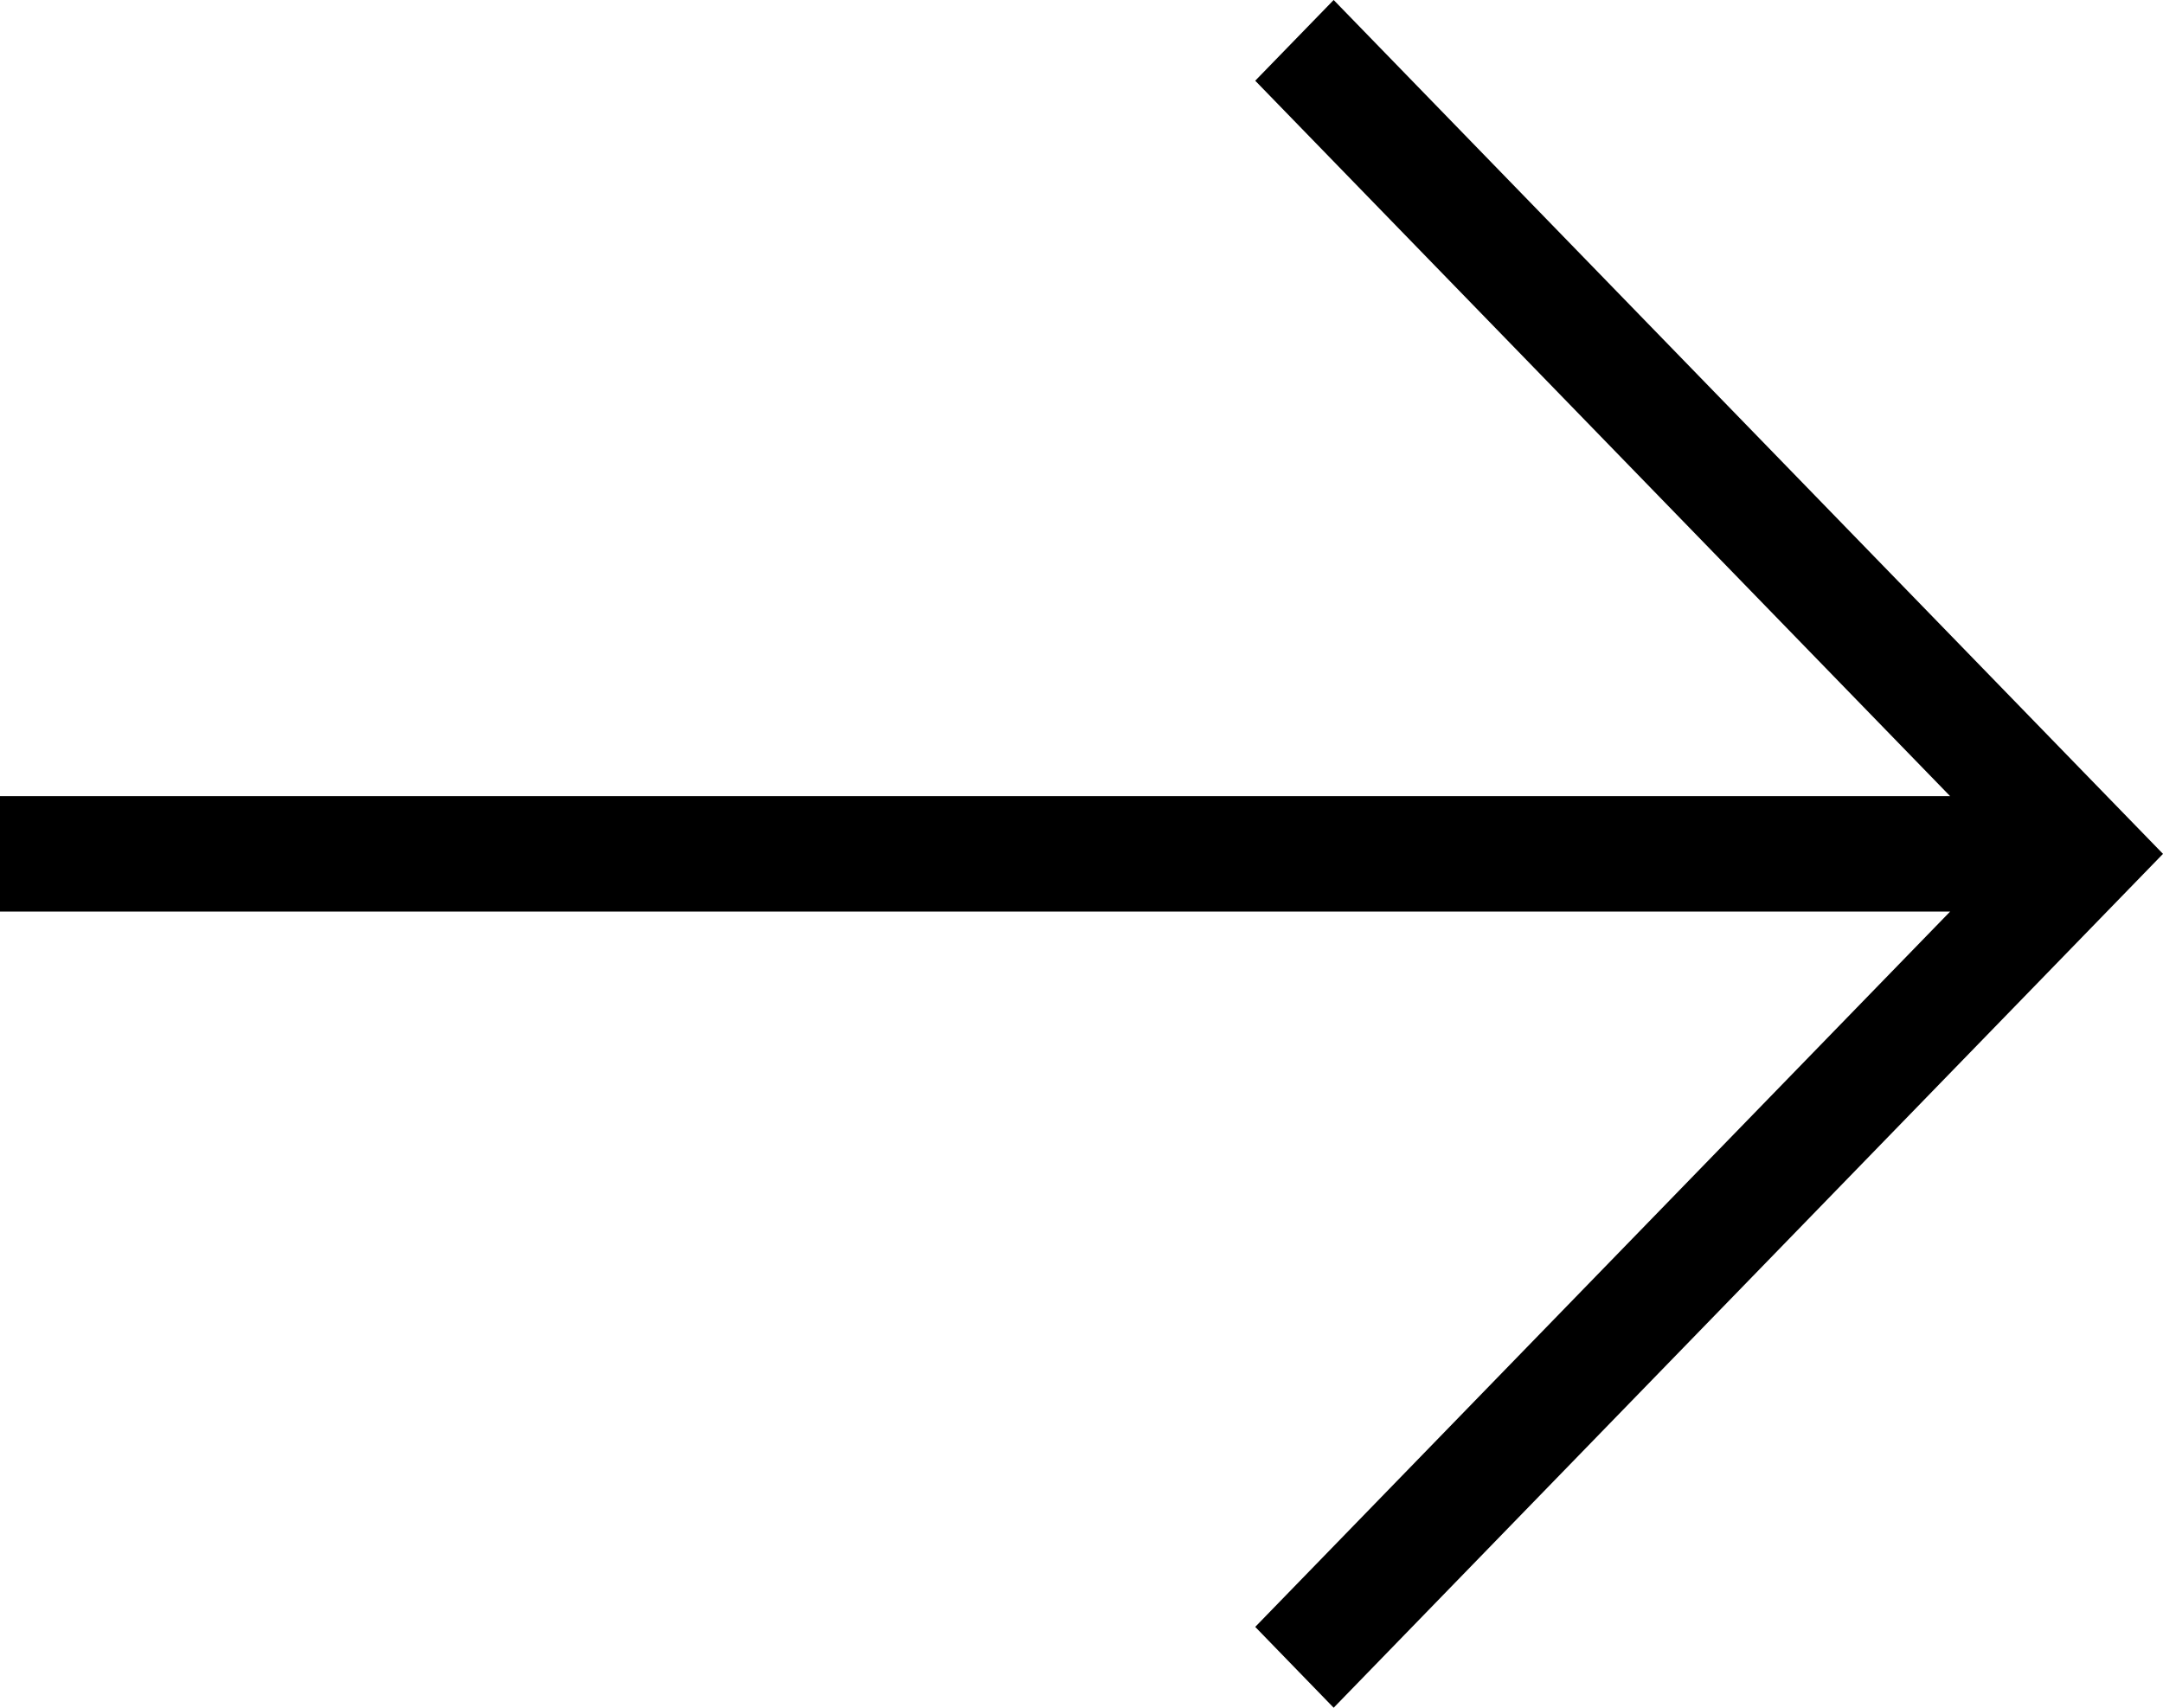<svg xmlns="http://www.w3.org/2000/svg" width="19" height="15" viewBox="0 0 19 15" fill="none"><path d="M19 7.5L18.311 6.791L11.715 0L11.026 0.709L17.13 6.993H0V8.007H17.13L11.026 14.29L11.715 15L19 7.5Z" fill="black"></path></svg>